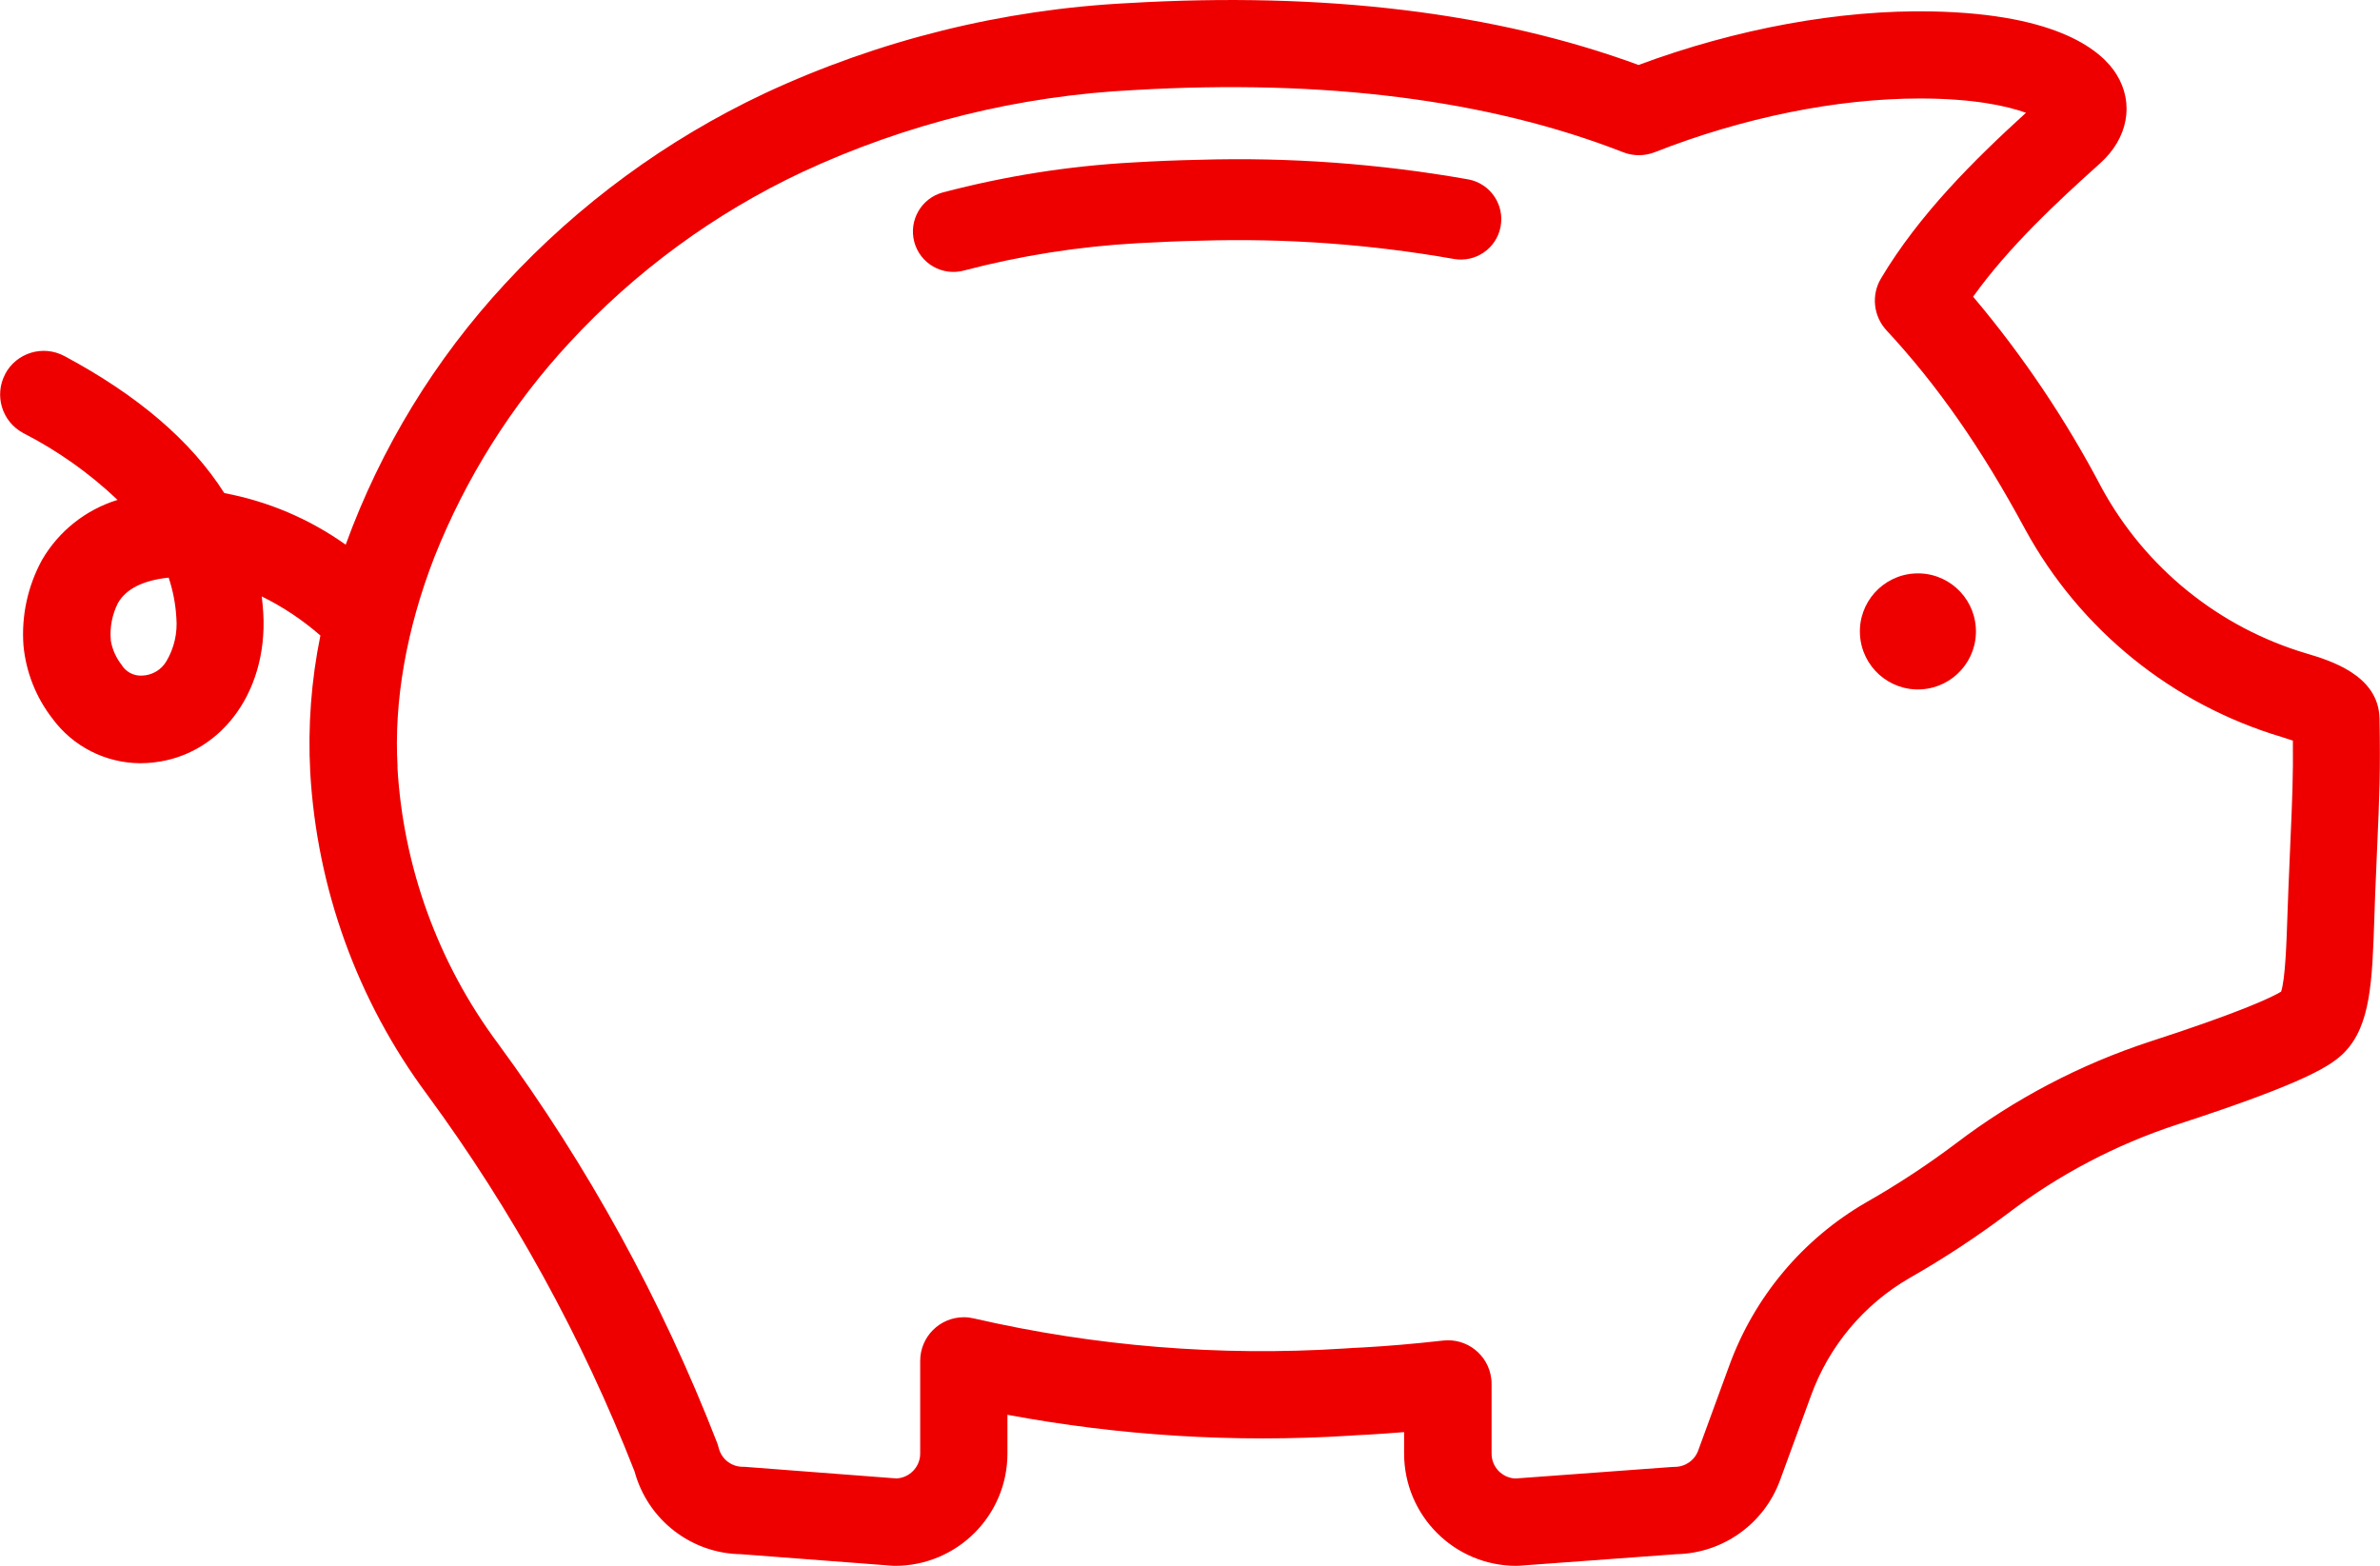 <?xml version="1.0" encoding="UTF-8"?><svg id="Ebene_1" xmlns="http://www.w3.org/2000/svg" xmlns:xlink="http://www.w3.org/1999/xlink" viewBox="0 0 339.55 223.39"><defs><style>.cls-1{clip-path:url(#clippath);}.cls-2{fill:none;}.cls-3{fill:#e00;}</style><clipPath id="clippath"><rect class="cls-2" width="339.55" height="223.39"/></clipPath></defs><g class="cls-1"><g id="Gruppe_4270"><path id="Pfad_31546" class="cls-3" d="m.74,53.35c1.62-3.03,5.39-4.18,8.43-2.56,10.5,5.61,18.11,12.13,22.83,19.56,6.24,1.17,12.14,3.68,17.32,7.36,5.02-13.8,12.75-26.45,22.73-37.22,10.48-11.36,23.06-20.58,37.04-27.17C125.39,5.72,143.02,1.34,161,.44c27.93-1.64,52.39,1.33,72.77,8.83,13.96-5.19,28.73-7.89,41.81-7.64,18.35.35,24.41,5.79,26.39,9,2.55,4.13,1.63,9.1-2.35,12.67-6.2,5.56-13.06,11.96-18.12,19.03,7.1,8.41,13.25,17.57,18.36,27.31,6.23,11.4,16.71,19.87,29.16,23.58,3.36,1,10.35,3.08,10.46,9.3.14,7.51-.01,11.03-.32,18.03-.09,2-.19,4.3-.3,7.08-.05,1.19-.09,2.35-.12,3.46-.3,8.82-.51,15.18-4.24,19.02-1.76,1.82-5.21,4.26-23.96,10.35-8.67,2.85-16.81,7.12-24.07,12.65-4.48,3.37-9.17,6.45-14.03,9.22-6.53,3.77-11.52,9.73-14.08,16.82l-4.42,12.08c-2.29,6.21-8.16,10.38-14.78,10.51l-22.37,1.64c-.15.01-.3.02-.46.02-8.84,0-16-7.17-16.01-16.01v-3.07c-1.7.14-3.42.26-5.1.36-.27.02-.54.03-.81.04l-.95.05c-.35.02-.7.05-1.05.07-16.29,1.01-32.64,0-48.68-2.99v5.53c0,8.84-7.18,16.01-16.02,16.02-.16,0-.32,0-.47-.02l-21.52-1.64c-7.12-.1-13.31-4.91-15.18-11.78-7.48-19.14-17.43-37.23-29.6-53.79-9.93-13.37-15.73-29.36-16.68-45.99-.35-6.54.14-13.1,1.45-19.51-2.54-2.22-5.35-4.09-8.37-5.58.1.78.17,1.57.22,2.36.68,11.61-6.45,20.82-16.58,21.41-.32.02-.64.03-.96.03-4.97-.02-9.64-2.4-12.57-6.41-2.32-3-3.74-6.59-4.1-10.36-.32-4.25.6-8.5,2.65-12.25,2.39-4.1,6.23-7.15,10.77-8.55-4.01-3.81-8.54-7.02-13.46-9.54-3.03-1.62-4.18-5.39-2.56-8.43,0,0,0,0,0,0m55.95,56.1c.82,14.24,5.79,27.92,14.3,39.37,12.89,17.54,23.41,36.7,31.29,56.98.1.25.18.5.24.76.39,1.6,1.82,2.72,3.46,2.71.16,0,.32,0,.47.02l21.44,1.64c1.89-.1,3.38-1.66,3.38-3.55v-13.22c0-3.44,2.79-6.23,6.23-6.23.48,0,.96.06,1.43.17,17.28,3.98,35.05,5.43,52.75,4.3.31-.02.61-.04.92-.06l.58-.04h.09l.59-.03c.22,0,.44-.02.65-.03,1.75-.1,3.54-.23,5.32-.38,1.98-.17,4-.37,6.03-.6,3.42-.39,6.5,2.06,6.89,5.48.03.23.04.47.04.71v9.94c0,1.9,1.49,3.46,3.39,3.55l22.29-1.64c.15-.01.3-.02.46-.02,1.49,0,2.83-.93,3.34-2.34l4.42-12.08c3.58-9.85,10.52-18.12,19.6-23.35,4.41-2.51,8.65-5.3,12.71-8.35,8.37-6.37,17.74-11.29,27.73-14.56,13.43-4.36,17.53-6.41,18.7-7.12.6-1.81.77-6.98.9-10.82.04-1.14.08-2.32.13-3.54.11-2.8.21-5.11.3-7.13.26-5.93.4-9.11.35-14.33-.43-.15-.96-.32-1.61-.52-15.62-4.66-28.76-15.3-36.57-29.6-6.24-11.57-12.53-20.59-19.79-28.4-1.88-2.02-2.21-5.05-.79-7.42,5.43-9.12,13.32-16.93,20.68-23.63-2.65-.96-7.46-2.04-15.11-2.04h-.02c-11.84,0-25.27,2.72-37.82,7.66-1.46.57-3.08.58-4.54,0-19.14-7.48-42.62-10.46-69.79-8.86-16.38.81-32.45,4.78-47.31,11.7-12.54,5.9-23.82,14.17-33.22,24.35-8.25,8.91-14.77,19.28-19.25,30.56-3.99,10.25-5.81,20.61-5.26,29.96m-40.92-18.07c.21,1.27.74,2.47,1.53,3.48.61,1.03,1.75,1.63,2.95,1.56,1.44-.05,2.75-.83,3.47-2.07,1.1-1.86,1.59-4.02,1.41-6.18-.11-1.95-.48-3.88-1.1-5.73-3.64.38-6.07,1.6-7.23,3.62-.83,1.64-1.19,3.48-1.02,5.32"/><path id="Pfad_31547" class="cls-3" d="m273.14,81.82c4.57-.27,8.48,3.22,8.75,7.78.27,4.57-3.22,8.48-7.78,8.75-4.57.27-8.48-3.22-8.75-7.78-.27-4.57,3.22-8.48,7.78-8.75h0"/><path id="Pfad_31548" class="cls-3" d="m134.53,27.45c8.86-2.33,17.93-3.77,27.08-4.27,3.18-.19,6.35-.32,9.42-.38,12.89-.39,25.79.55,38.49,2.8,3.13.61,5.17,3.64,4.56,6.77-.6,3.1-3.58,5.13-6.69,4.57-11.92-2.1-24.02-2.97-36.11-2.6-2.93.06-5.96.19-8.99.36-8.37.46-16.67,1.77-24.78,3.9-3.08.82-6.24-1-7.07-4.08-.82-3.08,1-6.24,4.08-7.07"/></g></g></svg>